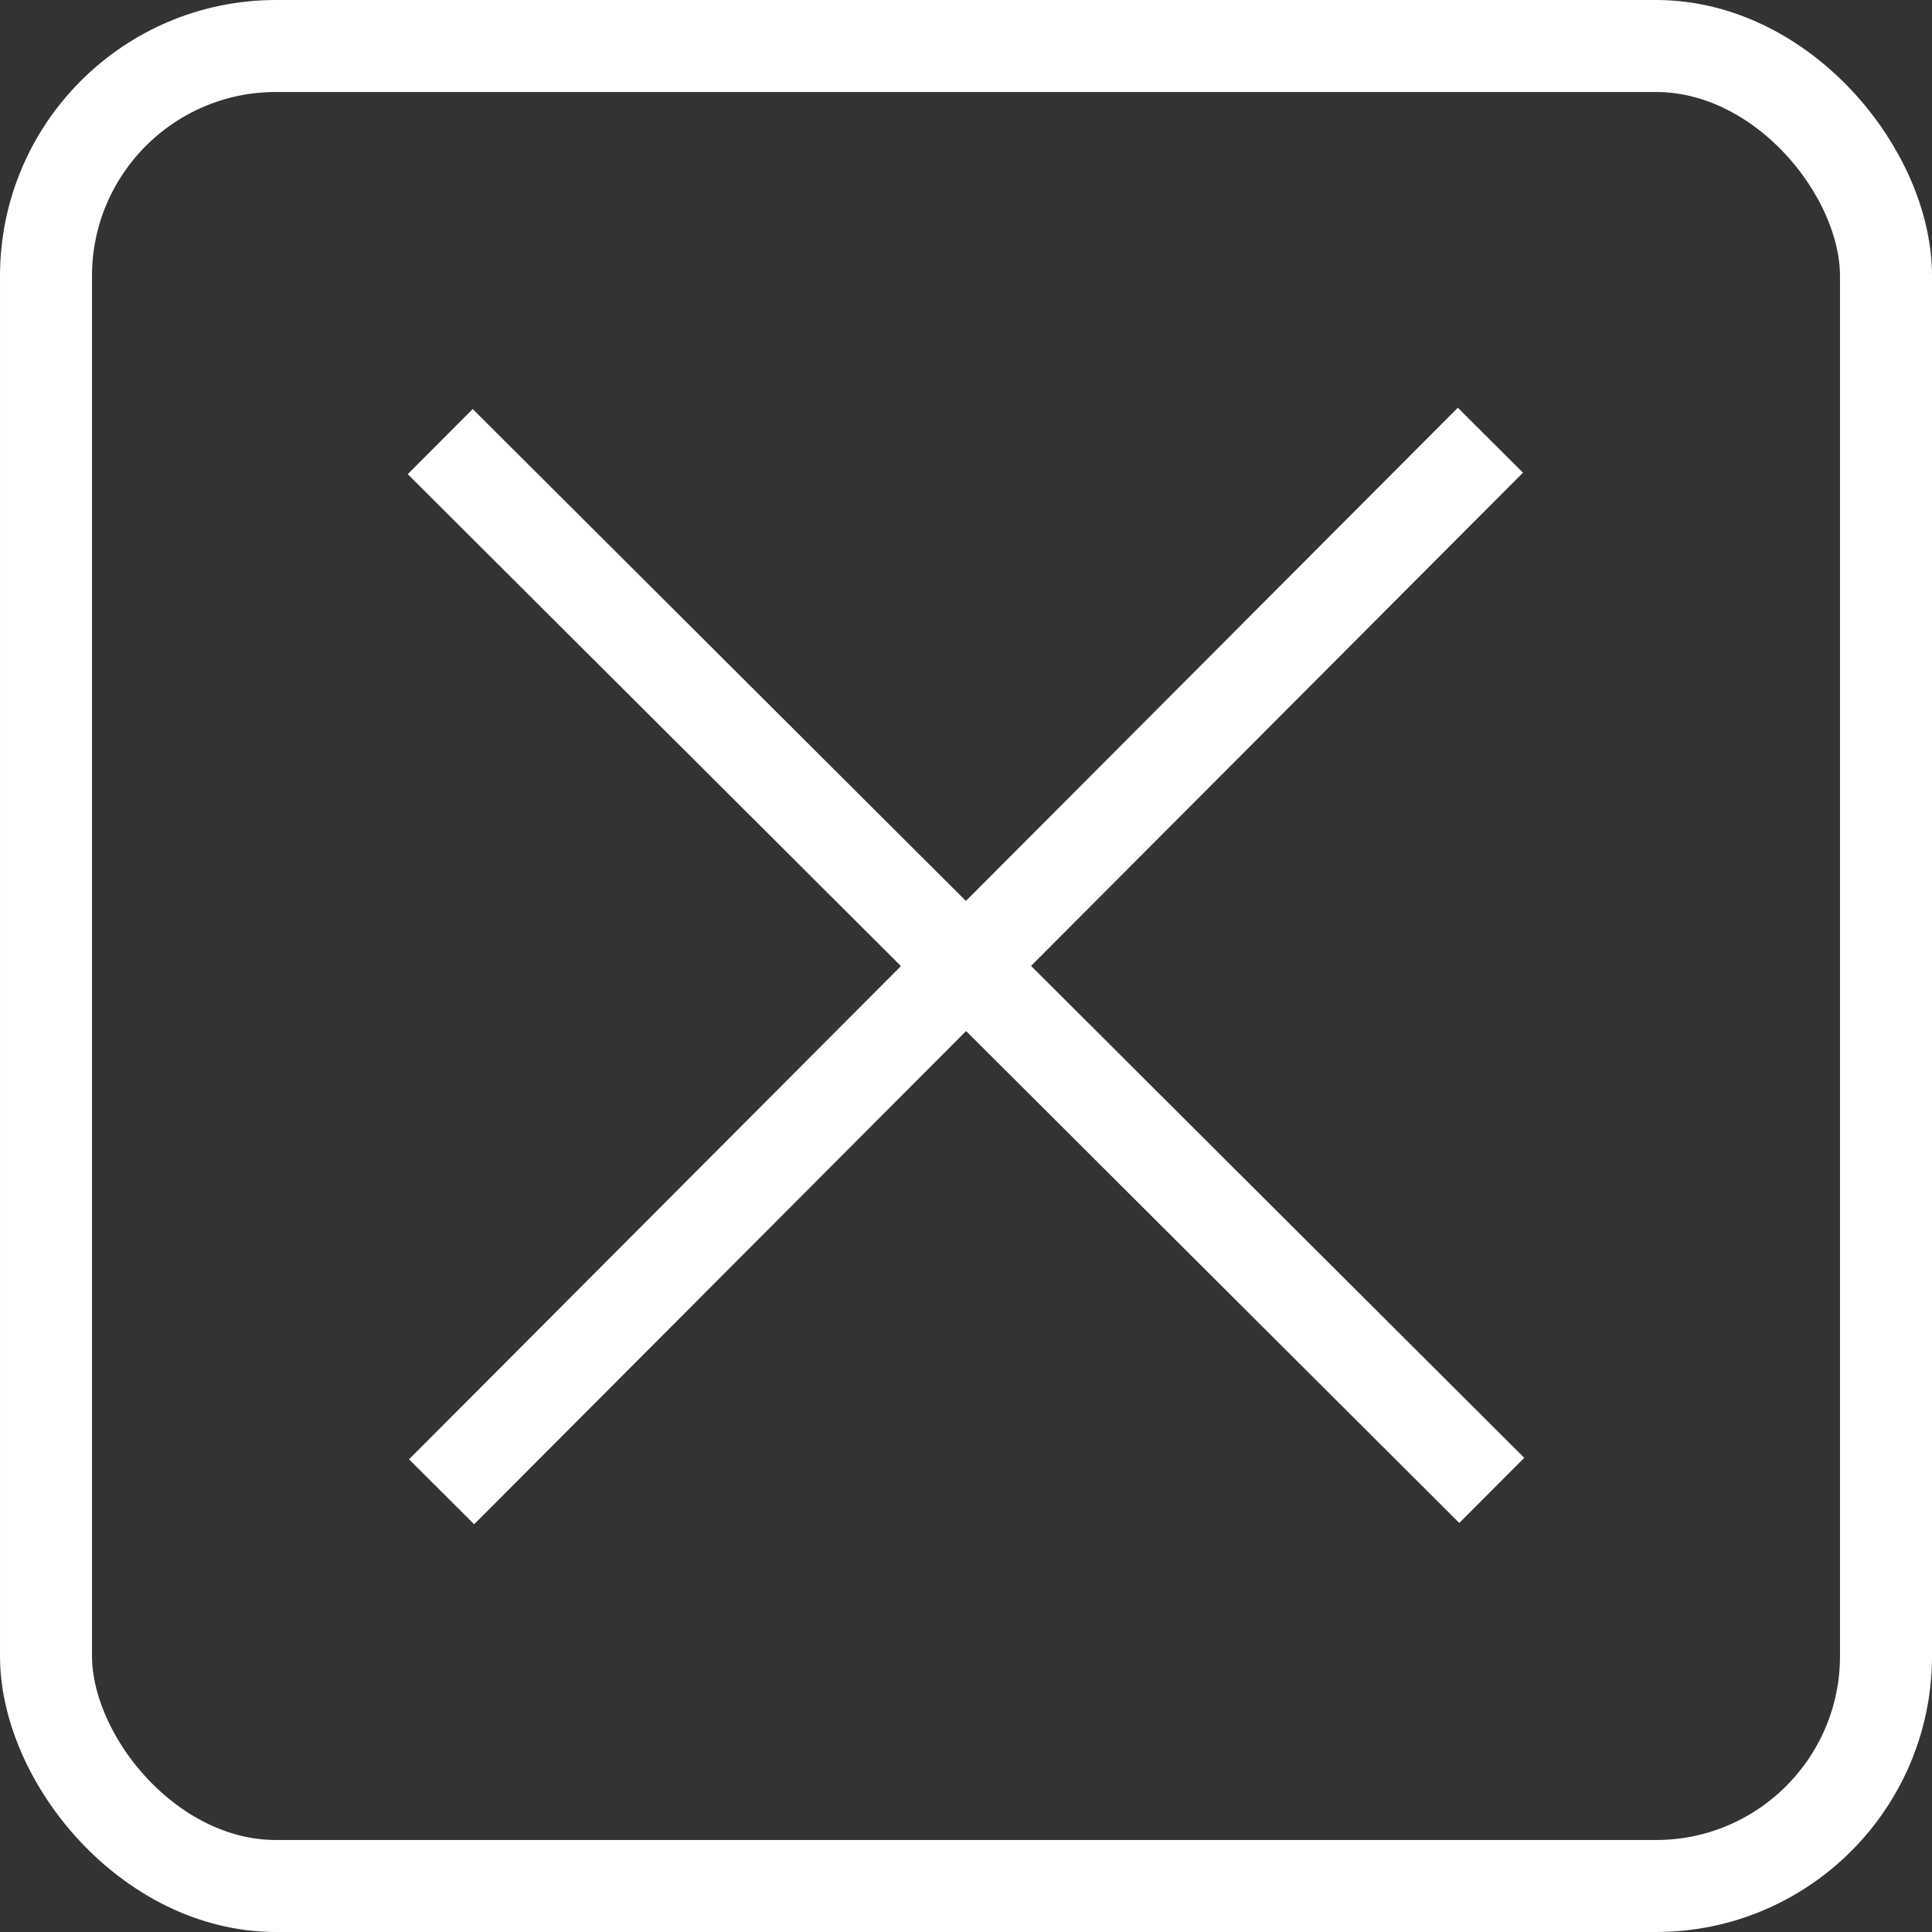 <svg xmlns="http://www.w3.org/2000/svg" width="42" height="42" viewBox="0 0 42 42">
    <rect x="0" y="0" width="42" height="42" fill="#333333" stroke="none"/>
    <title>btn_close</title>
    <g>
        <rect x="1" y="1" width="40" height="40" rx="5" ry="5" style="fill: none;stroke: #fff;stroke-miterlimit: 10;stroke-width: 2px"/>
        <path d="M9.6,32.43,32.4,9.57" style="fill: none;stroke: #fff;stroke-miterlimit: 10;stroke-width: 2px;fill-rule: evenodd"/>
        <path d="M32.43,32.4,9.57,9.6" style="fill: none;stroke: #fff;stroke-miterlimit: 10;stroke-width: 2px;fill-rule: evenodd"/>
    </g>
</svg>

